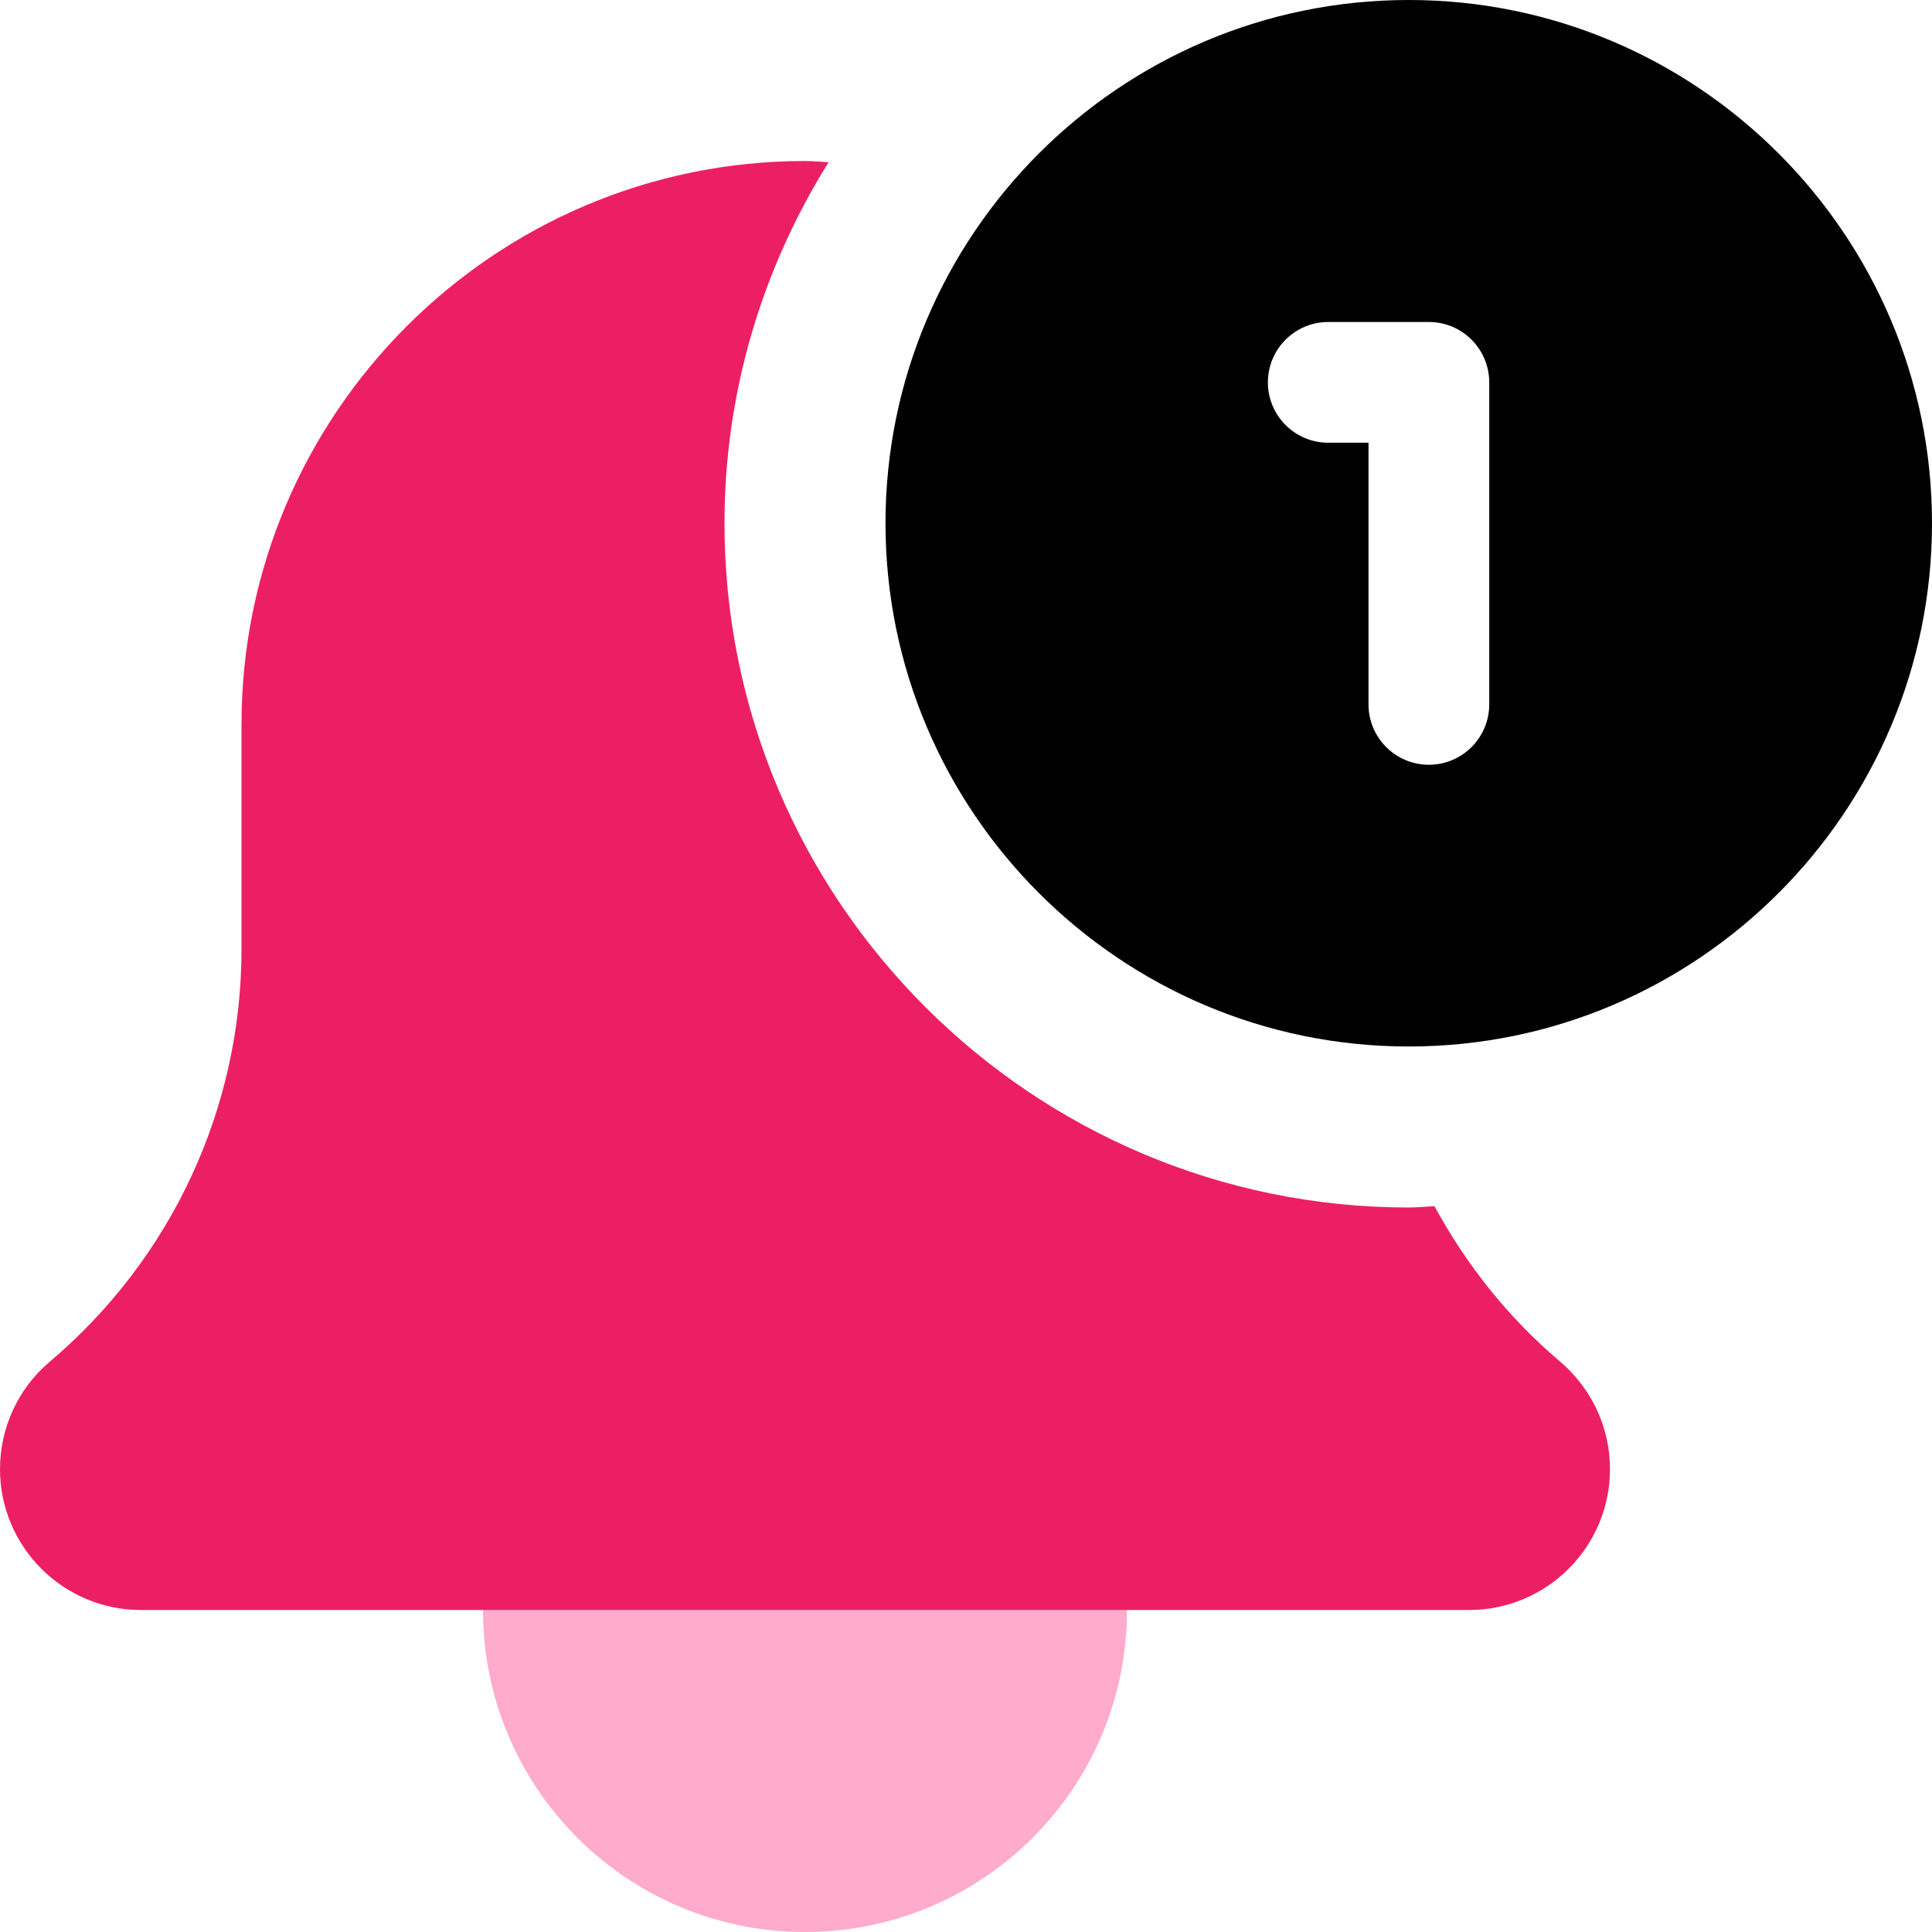 <svg width="51" height="51" viewBox="0 0 51 51" fill="none" xmlns="http://www.w3.org/2000/svg">
<g clip-path="url(#clip0)">
<path d="M37.187 0C29.571 0 23.375 6.196 23.375 13.813C23.375 21.428 29.571 27.625 37.187 27.625C44.803 27.625 51 21.428 51 13.813C51 6.196 44.803 0 37.187 0V0ZM39.312 18.594C39.312 19.474 38.599 20.188 37.719 20.188C36.839 20.188 36.125 19.474 36.125 18.594V11.687H35.062C34.183 11.687 33.469 10.973 33.469 10.094C33.469 9.214 34.183 8.5 35.062 8.5H37.719C38.599 8.5 39.312 9.214 39.312 10.094V18.594Z" fill="black"/>
<path d="M29.75 42.5C29.75 47.195 25.944 51 21.25 51C16.555 51 12.75 47.195 12.75 42.5C12.75 37.806 16.555 34 21.25 34C25.944 34 29.75 37.806 29.75 42.5Z" fill="#FFABCB"/>
<path d="M37.867 31.841C37.64 31.849 37.417 31.875 37.187 31.875C27.228 31.875 19.125 23.772 19.125 13.813C19.125 10.313 20.143 7.053 21.873 4.282C21.664 4.273 21.46 4.25 21.25 4.25C13.048 4.25 6.375 10.922 6.375 19.125V25.049C6.375 29.255 4.533 33.224 1.3 35.957C0.474 36.663 0 37.693 0 38.781C0 40.832 1.668 42.5 3.719 42.5H38.781C40.832 42.5 42.5 40.832 42.5 38.781C42.5 37.693 42.026 36.663 41.178 35.938C39.808 34.778 38.703 33.38 37.867 31.841Z" fill="#EC1F64"/>
</g>
<defs>
<clipPath id="clip0">
<rect width="51" height="51" fill="white"/>
</clipPath>
</defs>
</svg>
